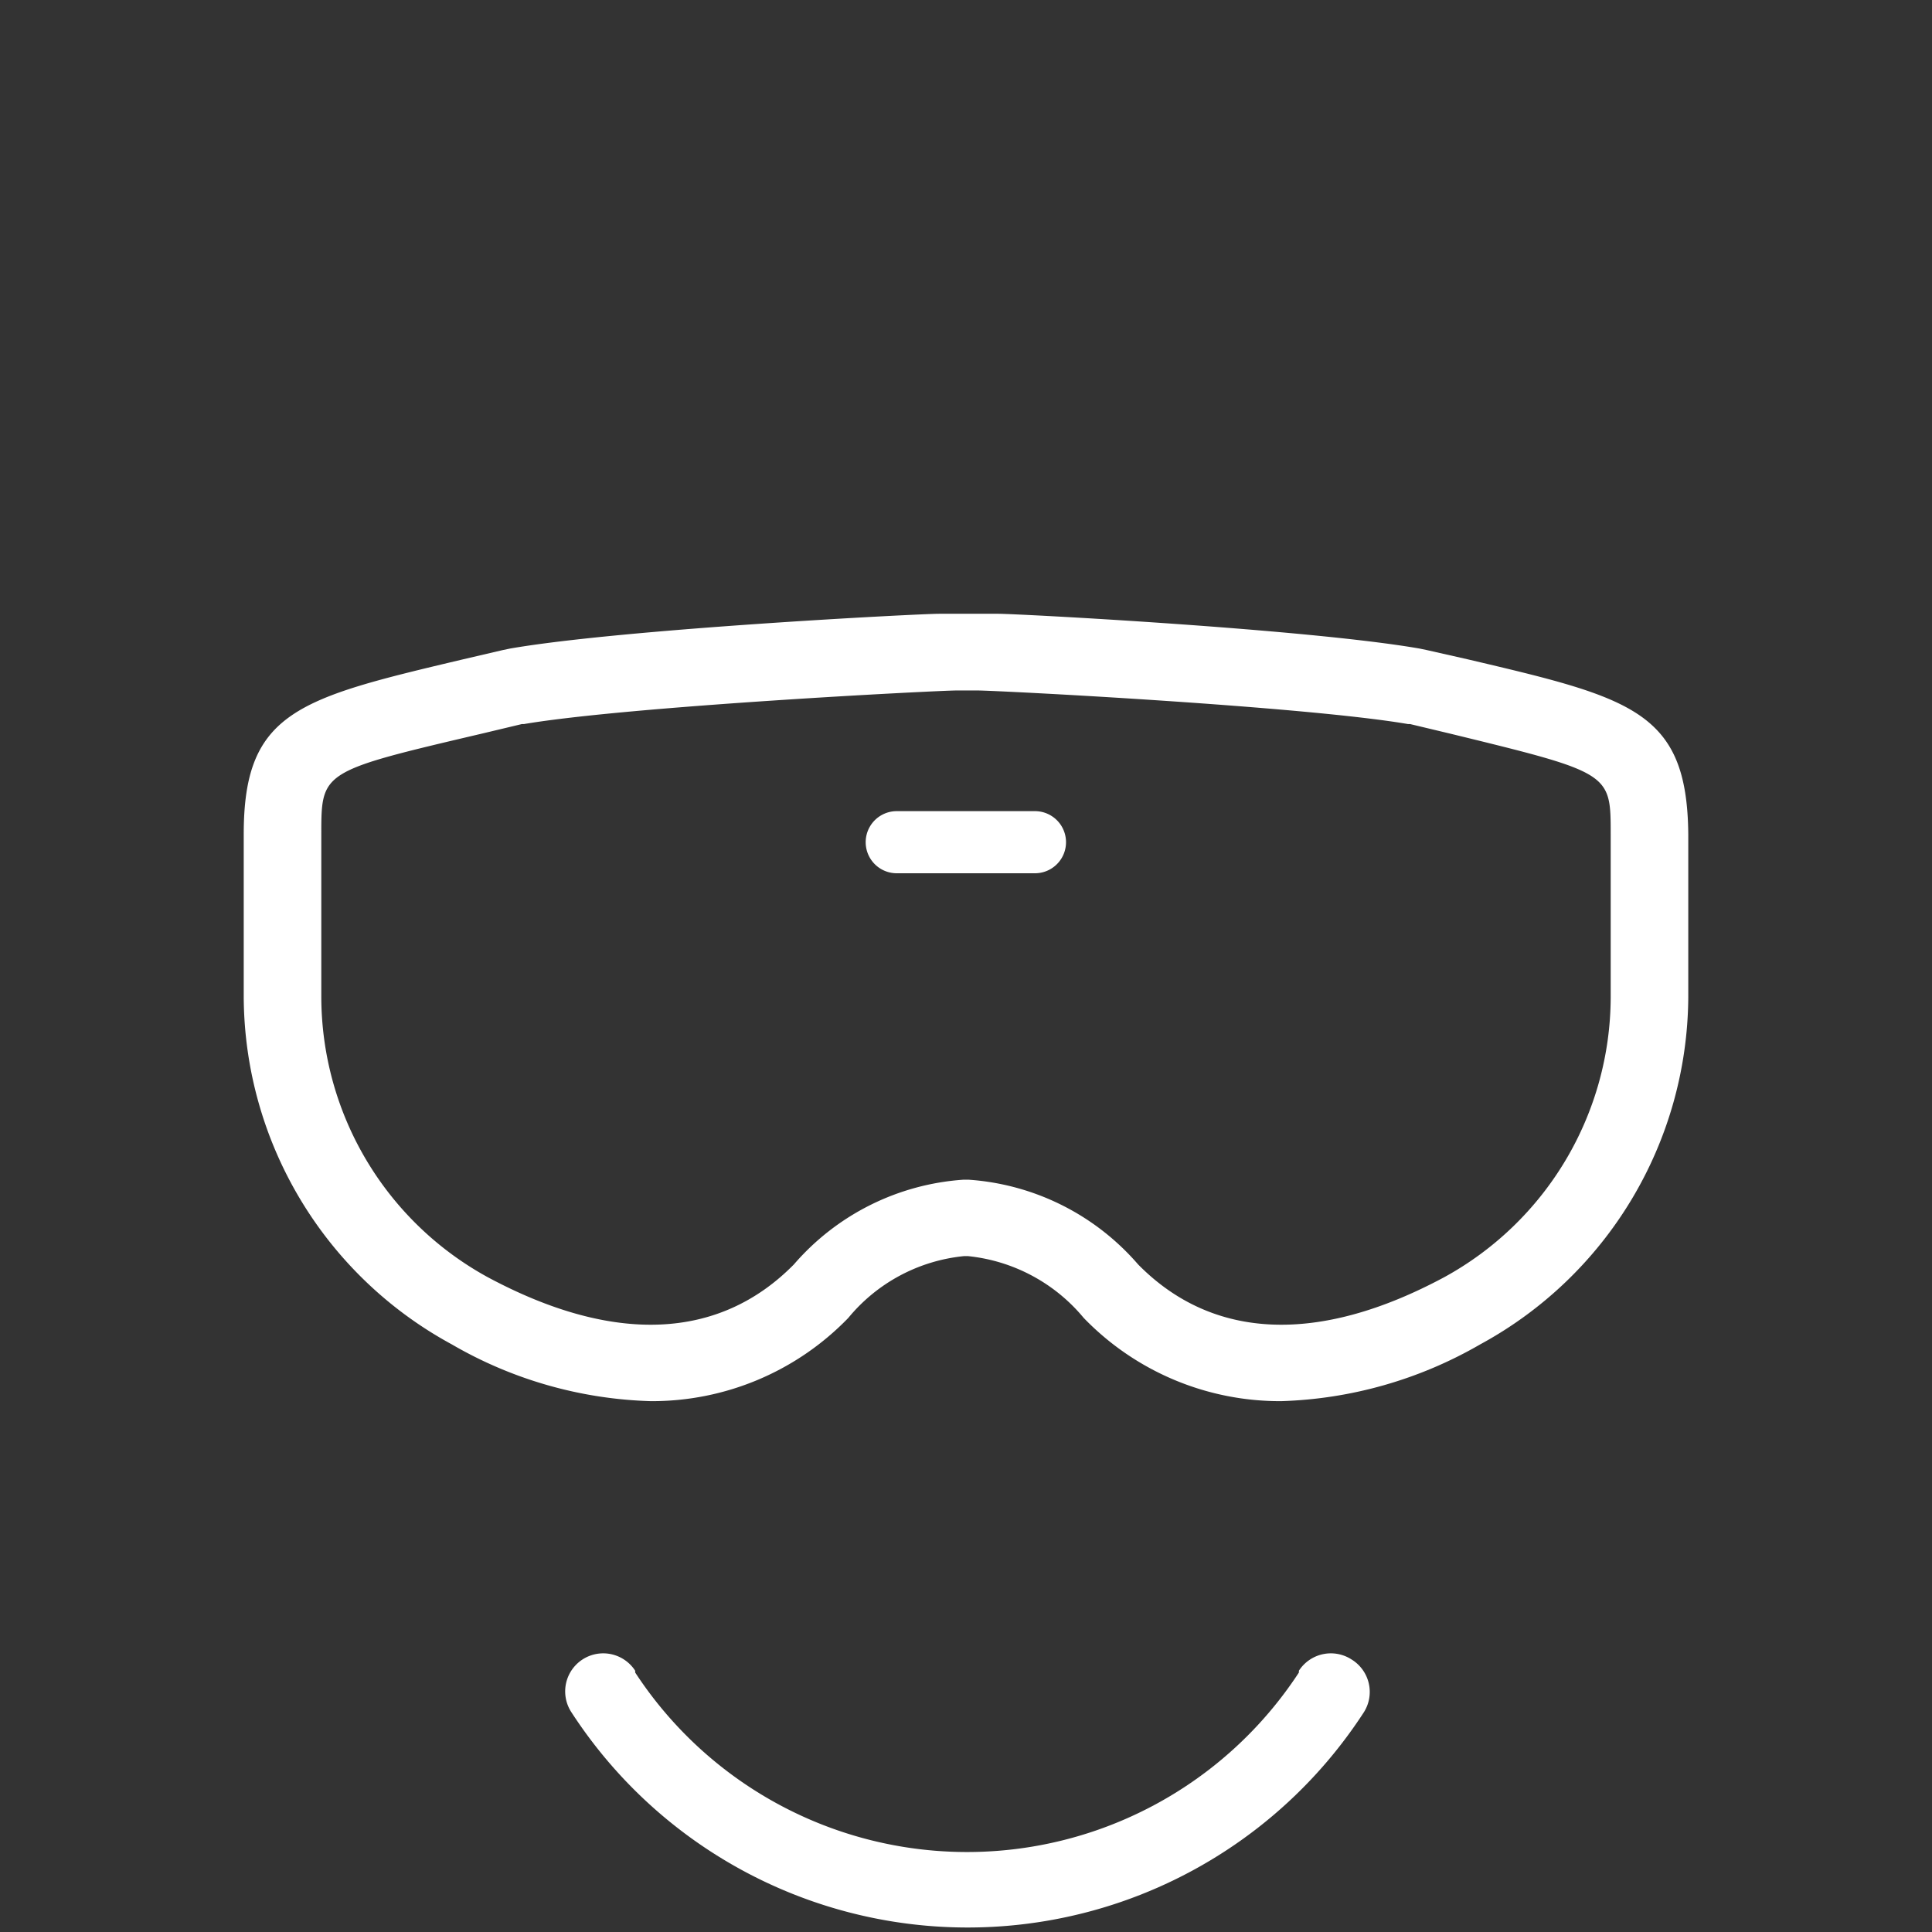 <svg id="Layer_1" data-name="Layer 1" xmlns="http://www.w3.org/2000/svg" viewBox="0 0 65 65">
  <rect x="0" y="0" width="65" height="65" fill="#333333" stroke="none"/>
  <title>MixedReality</title>
  <g>
    <path d="M49.37,22.18,48,21.87l-.24-.05c-3.8-.66-13.52-1.17-14.17-1.17h-2c-.67,0-10.63.51-14.43,1.17l-.24.05-1.33.31c-5.53,1.31-7.39,1.75-7.39,5.88v5.51a13.37,13.37,0,0,0,7,11.66,14.11,14.11,0,0,0,6.69,1.91,9.18,9.18,0,0,0,6.65-2.8,5.78,5.78,0,0,1,3.9-2.08h.12a5.82,5.82,0,0,1,3.9,2.08,9.18,9.18,0,0,0,6.65,2.8,14.23,14.23,0,0,0,6.69-1.91,13.38,13.38,0,0,0,7-11.66V28.06C56.76,23.92,54.9,23.48,49.37,22.18Zm4.82,11.39a10.77,10.77,0,0,1-5.6,9.4c-4.23,2.27-7.79,2.12-10.3-.43a8.28,8.28,0,0,0-5.7-2.85h-.18a8.28,8.28,0,0,0-5.7,2.85c-2.51,2.55-6.07,2.7-10.3.43a10.77,10.77,0,0,1-5.6-9.4V28.06c0-2.11,0-2.11,5.41-3.38l1.34-.32.07,0c3.53-.6,13.92-1.13,14.57-1.13h.67c.68,0,11,.53,14.5,1.13l.07,0,1.34.32C54.19,26,54.19,26,54.19,28.06Z" fill="#fff"/>
    <path d="M34.82,27.29H30.17a1,1,0,1,0,0,2.09h4.65a1,1,0,1,0,0-2.09Z" fill="#fff"/>
    <path d="M45.47,55.83a1.28,1.28,0,0,0-1.77.38l0,.06a13.34,13.34,0,0,1-22.33,0l0-.06a1.28,1.28,0,1,0-2.15,1.39l0,0a15.89,15.89,0,0,0,26.67,0l0,0A1.28,1.28,0,0,0,45.47,55.83Z" fill="#fff"/>
  </g>
</svg>
